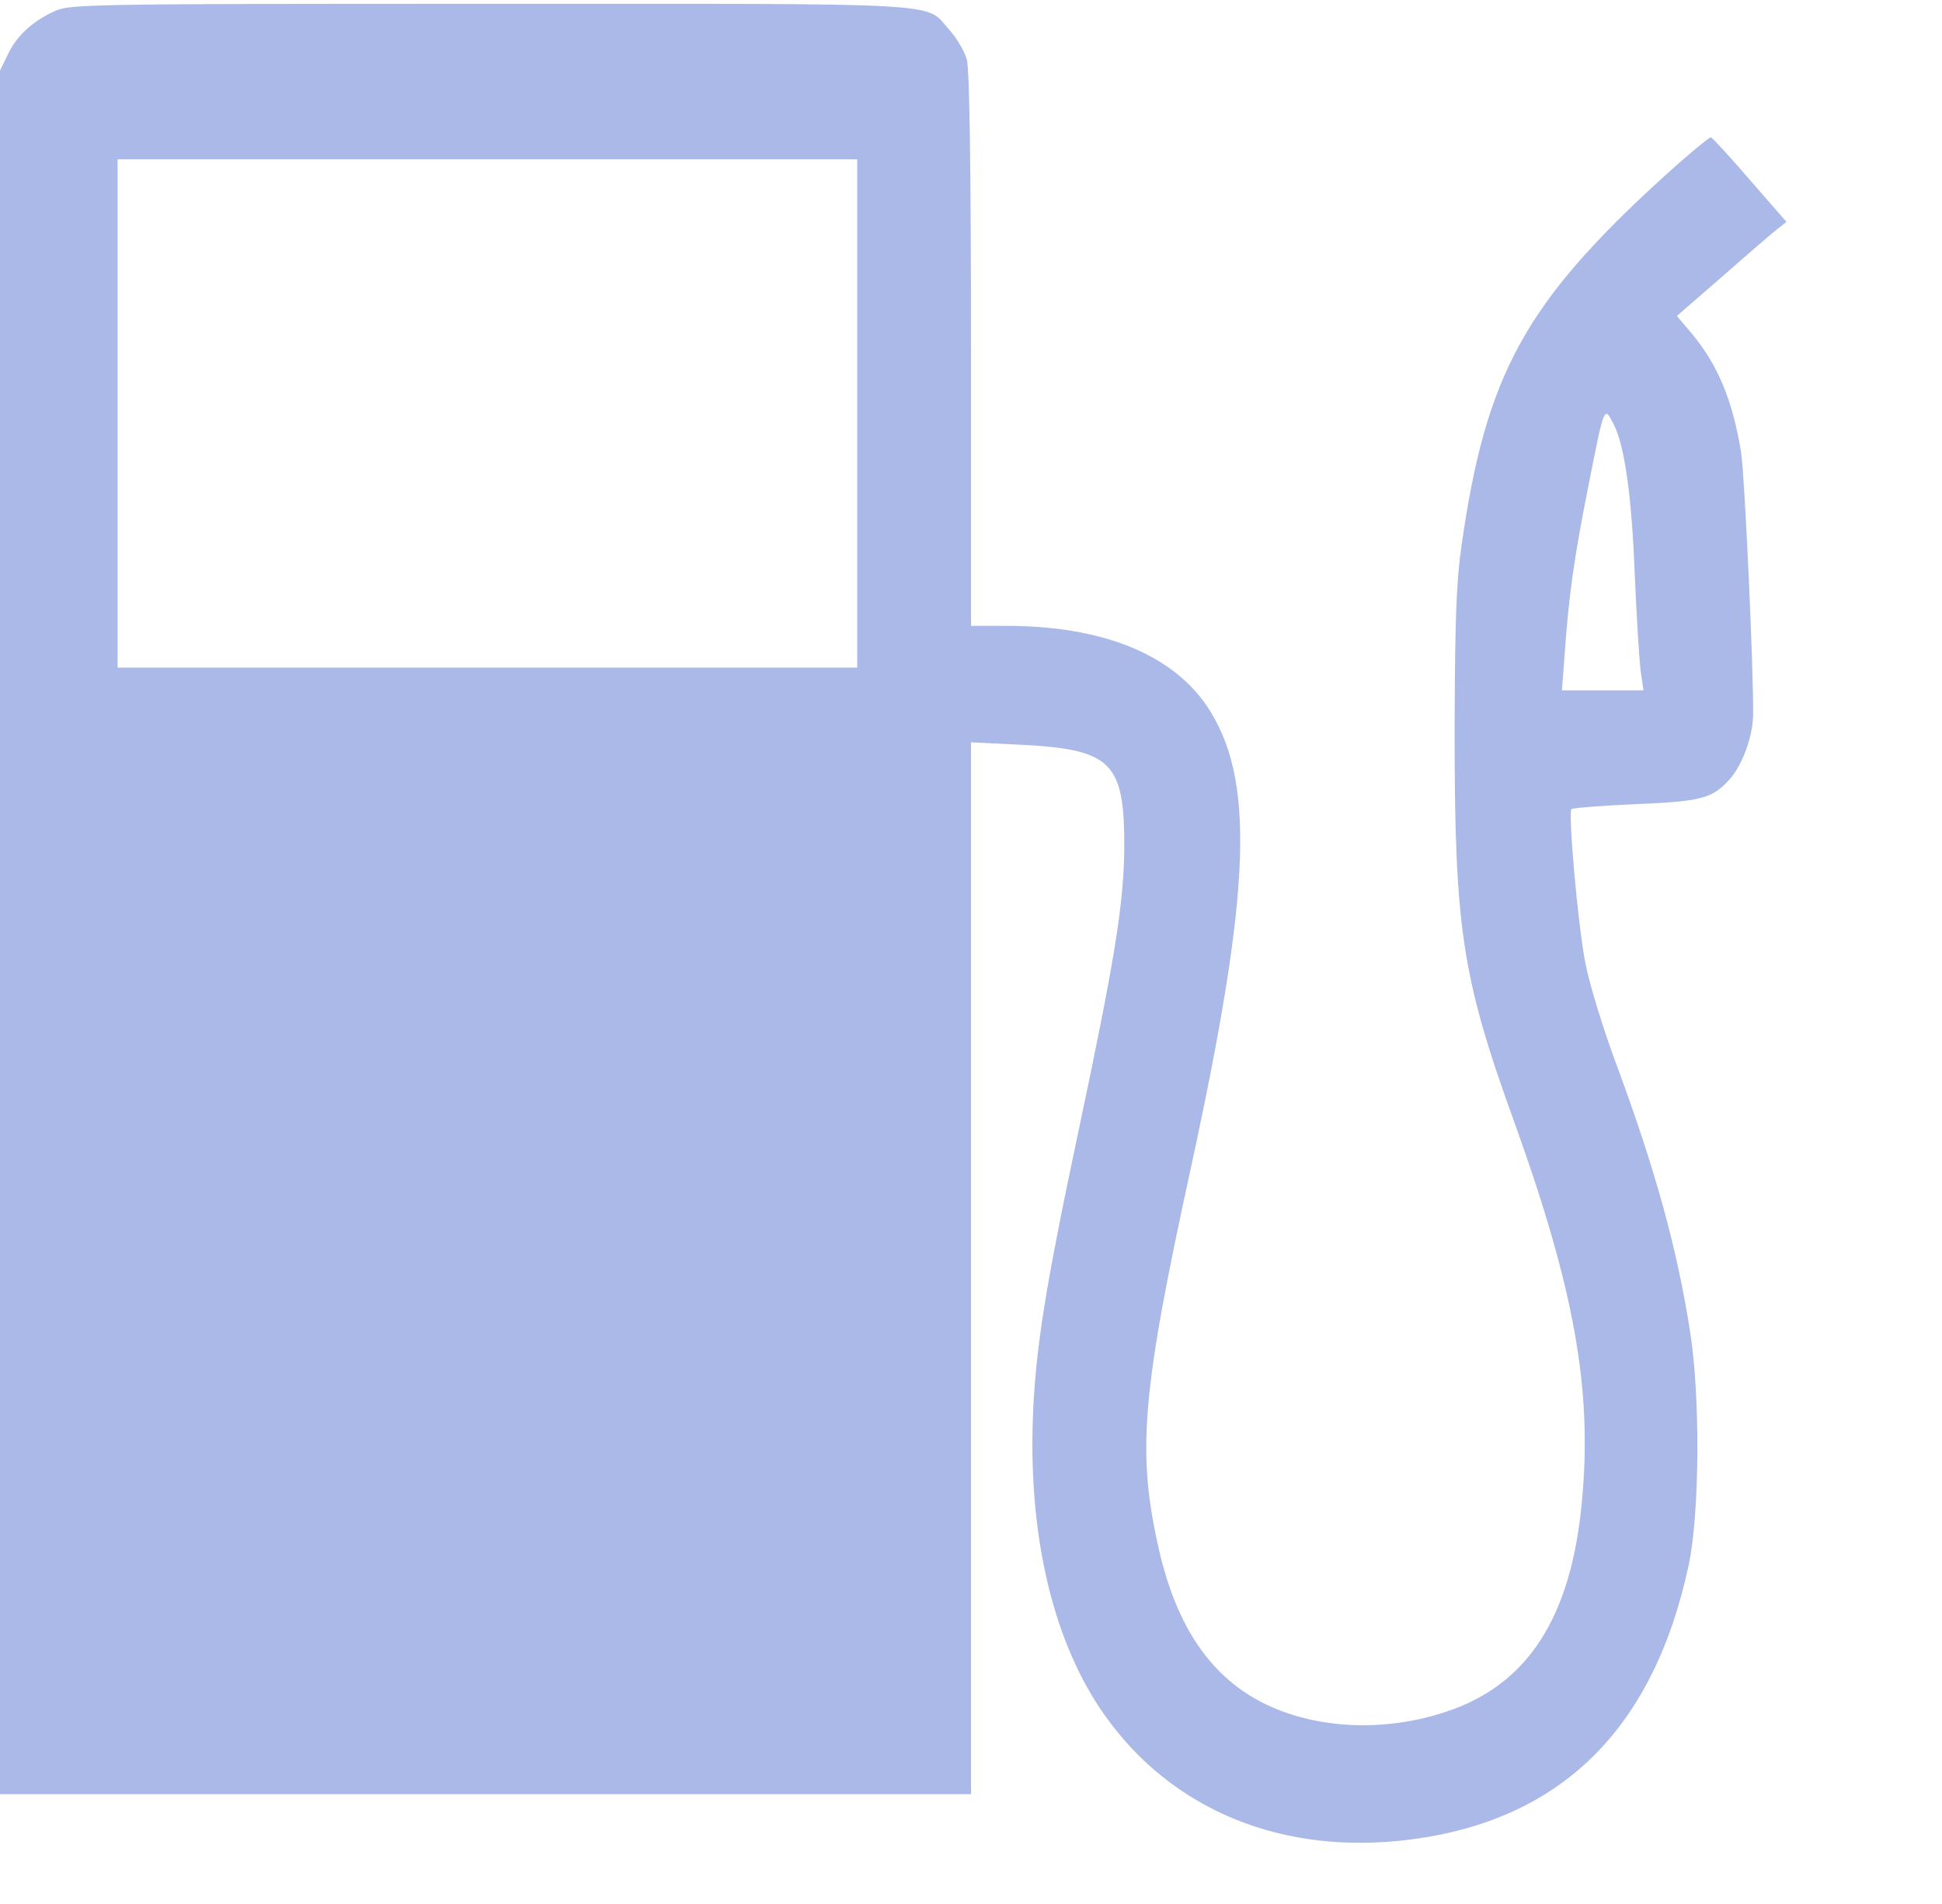 <svg xmlns="http://www.w3.org/2000/svg" width="512pt" height="502pt" viewBox="0 0 512 502" preserveAspectRatio="xMidYMid meet">
	<g transform="translate(0,502) scale(0.1,-0.1)" fill="#abb9e8" stroke="none">
		<path fill="#abb9e8" d="M145 4991 c-58 -26 -101 -65 -124 -114 l-21 -43 0 -2272 0 -2272 1280 0 1280 0 0 1386 0 1387 123 -6 c251 -12 283 -45 281 -282 -2 -142 -27 -296 -120 -734 -89 -420 -114 -577 -121 -761 -11 -318 56 -595 191 -784 178 -250 469 -368 802 -326 398 50 643 290 736 723 29 136 31 444 4 615 -34 219 -91 426 -193 702 -36 96 -73 217 -83 270 -20 100 -46 397 -37 407 4 3 79 9 169 13 172 7 201 15 245 62 35 37 63 112 65 170 2 108 -22 635 -32 698 -23 137 -61 228 -130 311 l-39 46 122 106 c67 59 132 115 144 124 l23 18 -96 110 c-52 61 -99 111 -103 113 -4 1 -61 -46 -127 -106 -365 -333 -467 -521 -531 -972 -14 -100 -17 -197 -18 -485 0 -525 19 -651 158 -1035 158 -439 205 -703 178 -995 -28 -309 -143 -487 -359 -558 -159 -53 -335 -46 -471 18 -146 69 -239 204 -286 412 -58 256 -45 411 86 1010 159 733 169 1022 40 1213 -93 136 -277 210 -527 210 l-94 0 0 728 c0 482 -4 740 -11 765 -6 21 -26 56 -45 77 -68 75 25 70 -1211 70 -1051 0 -1110 -1 -1148 -19z m2115 -1061 l0 -670 -975 0 -975 0 0 670 0 670 975 0 975 0 0 -670z m1994 -28 c29 -55 48 -189 56 -397 5 -115 12 -231 16 -257 l7 -48 -108 0 -107 0 7 93 c11 158 25 256 62 442 43 218 42 216 67 167z"></path>
	</g>
</svg>